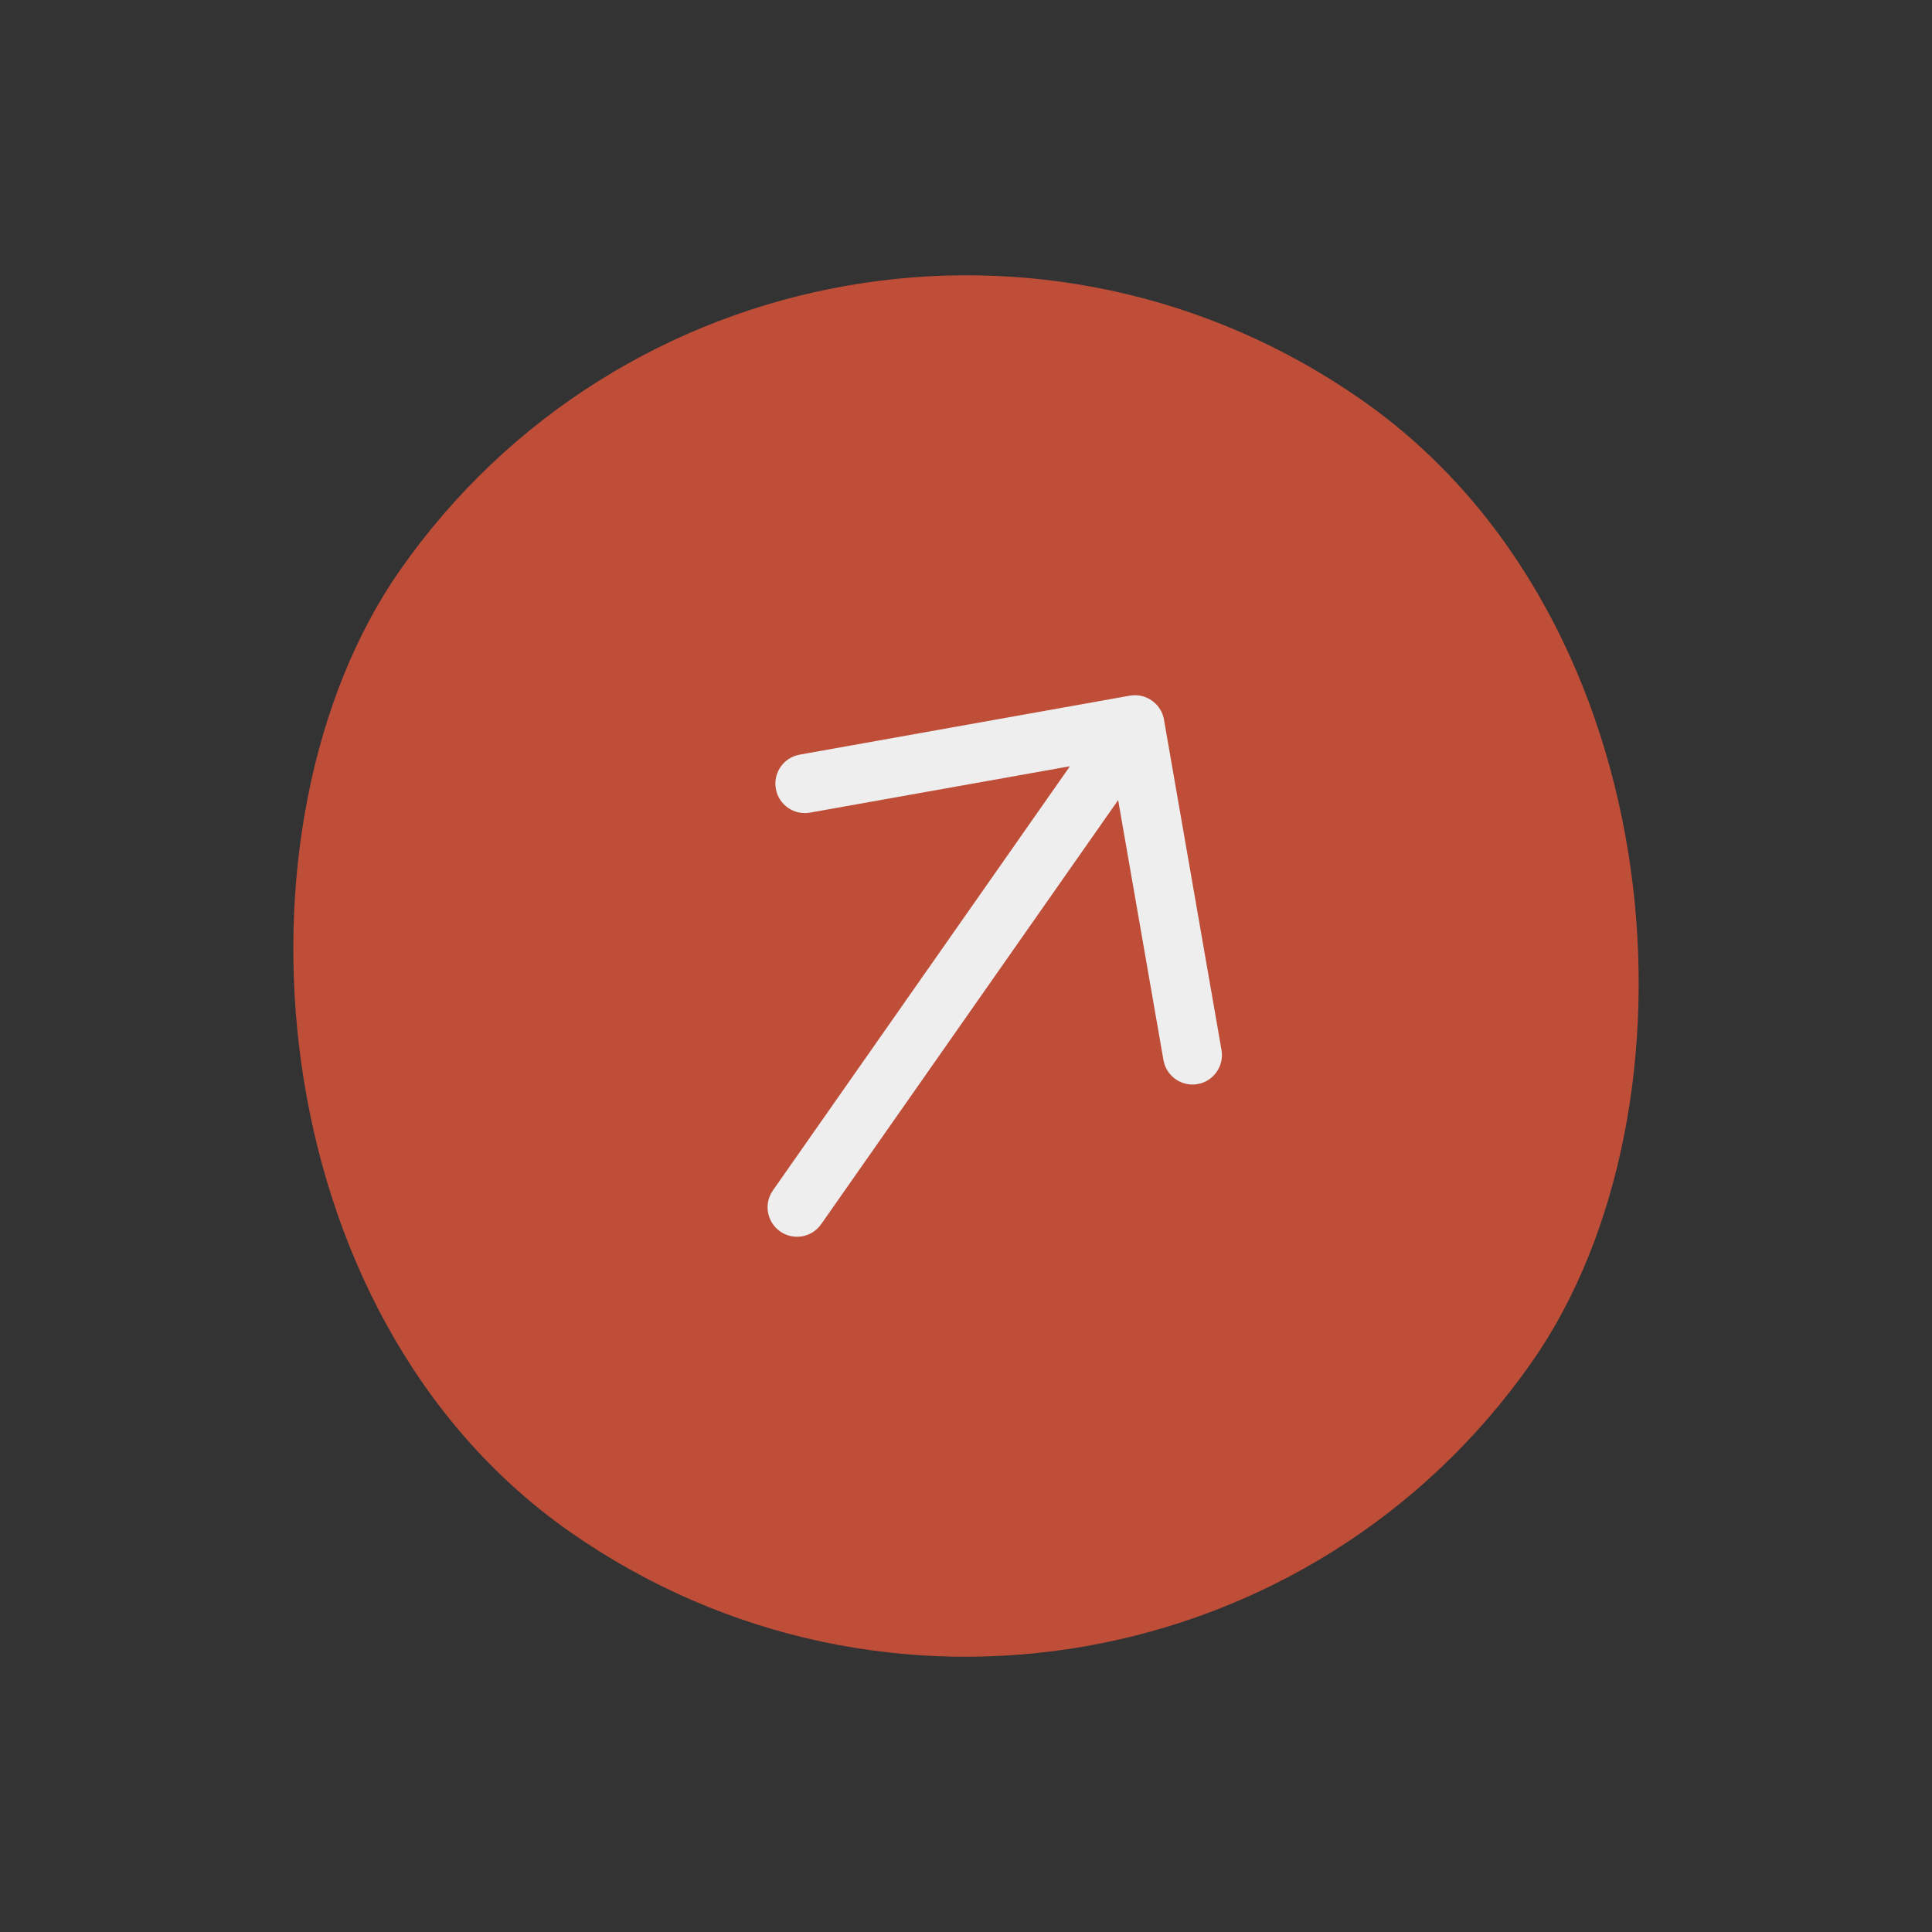 <svg width="72" height="72" viewBox="0 0 72 72" fill="none" xmlns="http://www.w3.org/2000/svg">
<rect x="0" y="0" width="72" height="72" fill="#333333" stroke="none"/>
<rect x="42.321" y="71.848" width="51.478" height="51.478" rx="25.739" transform="rotate(-145 42.321 71.848)" fill="#BF4E39"/>
<path d="M29.074 45.892C28.618 45.573 28.479 44.971 28.727 44.49L28.804 44.363L39.873 28.556L30.187 30.284C29.59 30.391 29.02 29.993 28.913 29.396C28.817 28.854 29.136 28.333 29.644 28.163L29.801 28.123L42.103 25.926C42.182 25.912 42.26 25.907 42.337 25.91C42.359 25.911 42.383 25.913 42.406 25.915C42.426 25.916 42.446 25.919 42.466 25.922C42.495 25.927 42.524 25.933 42.553 25.94C42.576 25.945 42.598 25.951 42.619 25.957C42.645 25.966 42.672 25.975 42.7 25.986C42.718 25.993 42.736 26.001 42.754 26.009C42.78 26.021 42.807 26.035 42.833 26.05C42.853 26.061 42.872 26.072 42.891 26.084C42.902 26.092 42.914 26.1 42.926 26.108L42.961 26.133C42.978 26.146 42.995 26.16 43.011 26.174L42.926 26.108C42.983 26.148 43.035 26.192 43.081 26.24C43.093 26.251 43.104 26.263 43.115 26.276C43.138 26.301 43.158 26.326 43.178 26.353C43.188 26.366 43.198 26.38 43.208 26.395C43.227 26.424 43.245 26.454 43.262 26.484C43.269 26.498 43.277 26.513 43.285 26.529C43.297 26.554 43.307 26.579 43.318 26.604C43.325 26.622 43.331 26.641 43.338 26.66L43.343 26.675C43.358 26.722 43.369 26.769 43.377 26.817L43.378 26.819L45.522 39.131C45.626 39.728 45.226 40.297 44.629 40.401C44.086 40.495 43.567 40.173 43.399 39.665L43.359 39.507L41.67 29.817L30.602 45.622C30.255 46.119 29.57 46.239 29.074 45.892Z" fill="#EEEEEE"/>
</svg>
